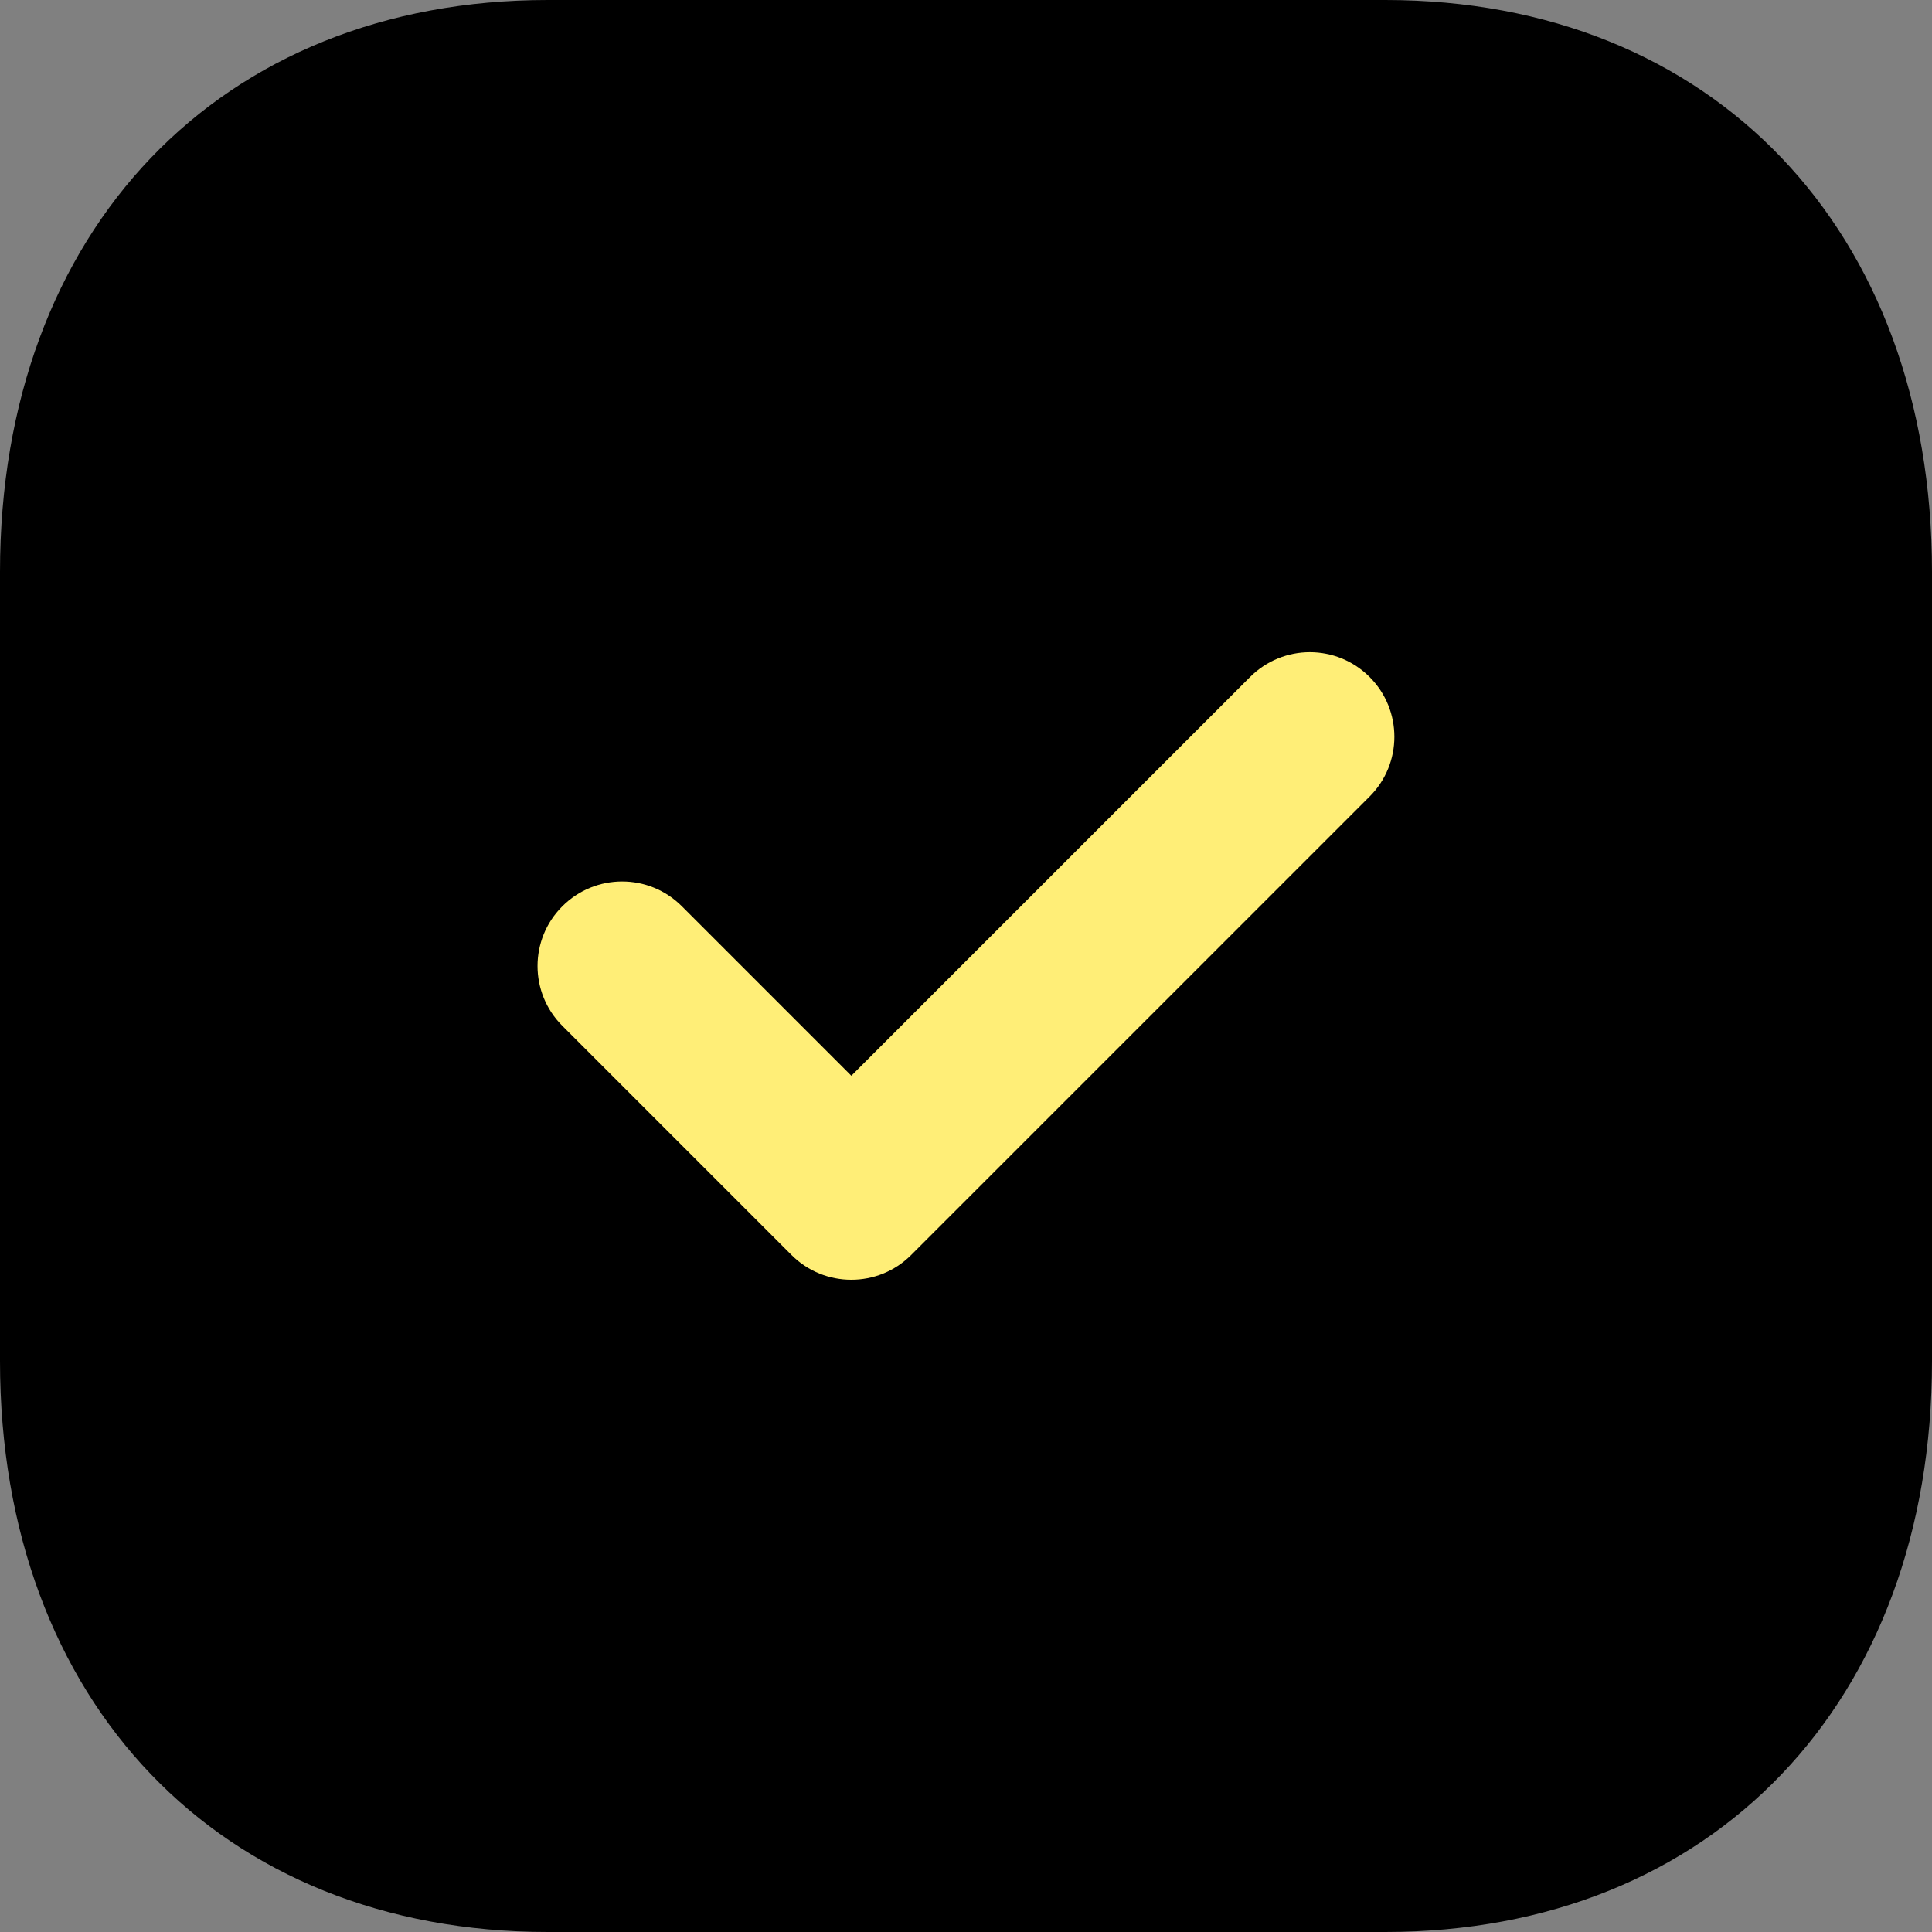 <?xml version="1.0" encoding="UTF-8"?> <svg xmlns="http://www.w3.org/2000/svg" width="20" height="20" viewBox="0 0 20 20" fill="none"><rect x="0" y="0" width="20" height="20" fill="#808080" stroke="none"/> <path d="M14.34 0H5.67C2.28 0 0 2.38 0 5.92V14.09C0 17.62 2.28 20 5.67 20H14.34C17.73 20 20 17.62 20 14.09V5.92C20 2.38 17.73 0 14.34 0Z" fill="black"></path> <path d="M8.813 13.248C8.589 13.248 8.365 13.163 8.194 12.992L5.821 10.619C5.479 10.277 5.479 9.723 5.821 9.382C6.163 9.04 6.716 9.039 7.058 9.381L8.813 11.136L12.941 7.008C13.283 6.666 13.836 6.666 14.178 7.008C14.52 7.35 14.52 7.904 14.178 8.246L9.432 12.992C9.261 13.163 9.037 13.248 8.813 13.248Z" fill="#FFEE77"></path> </svg> 